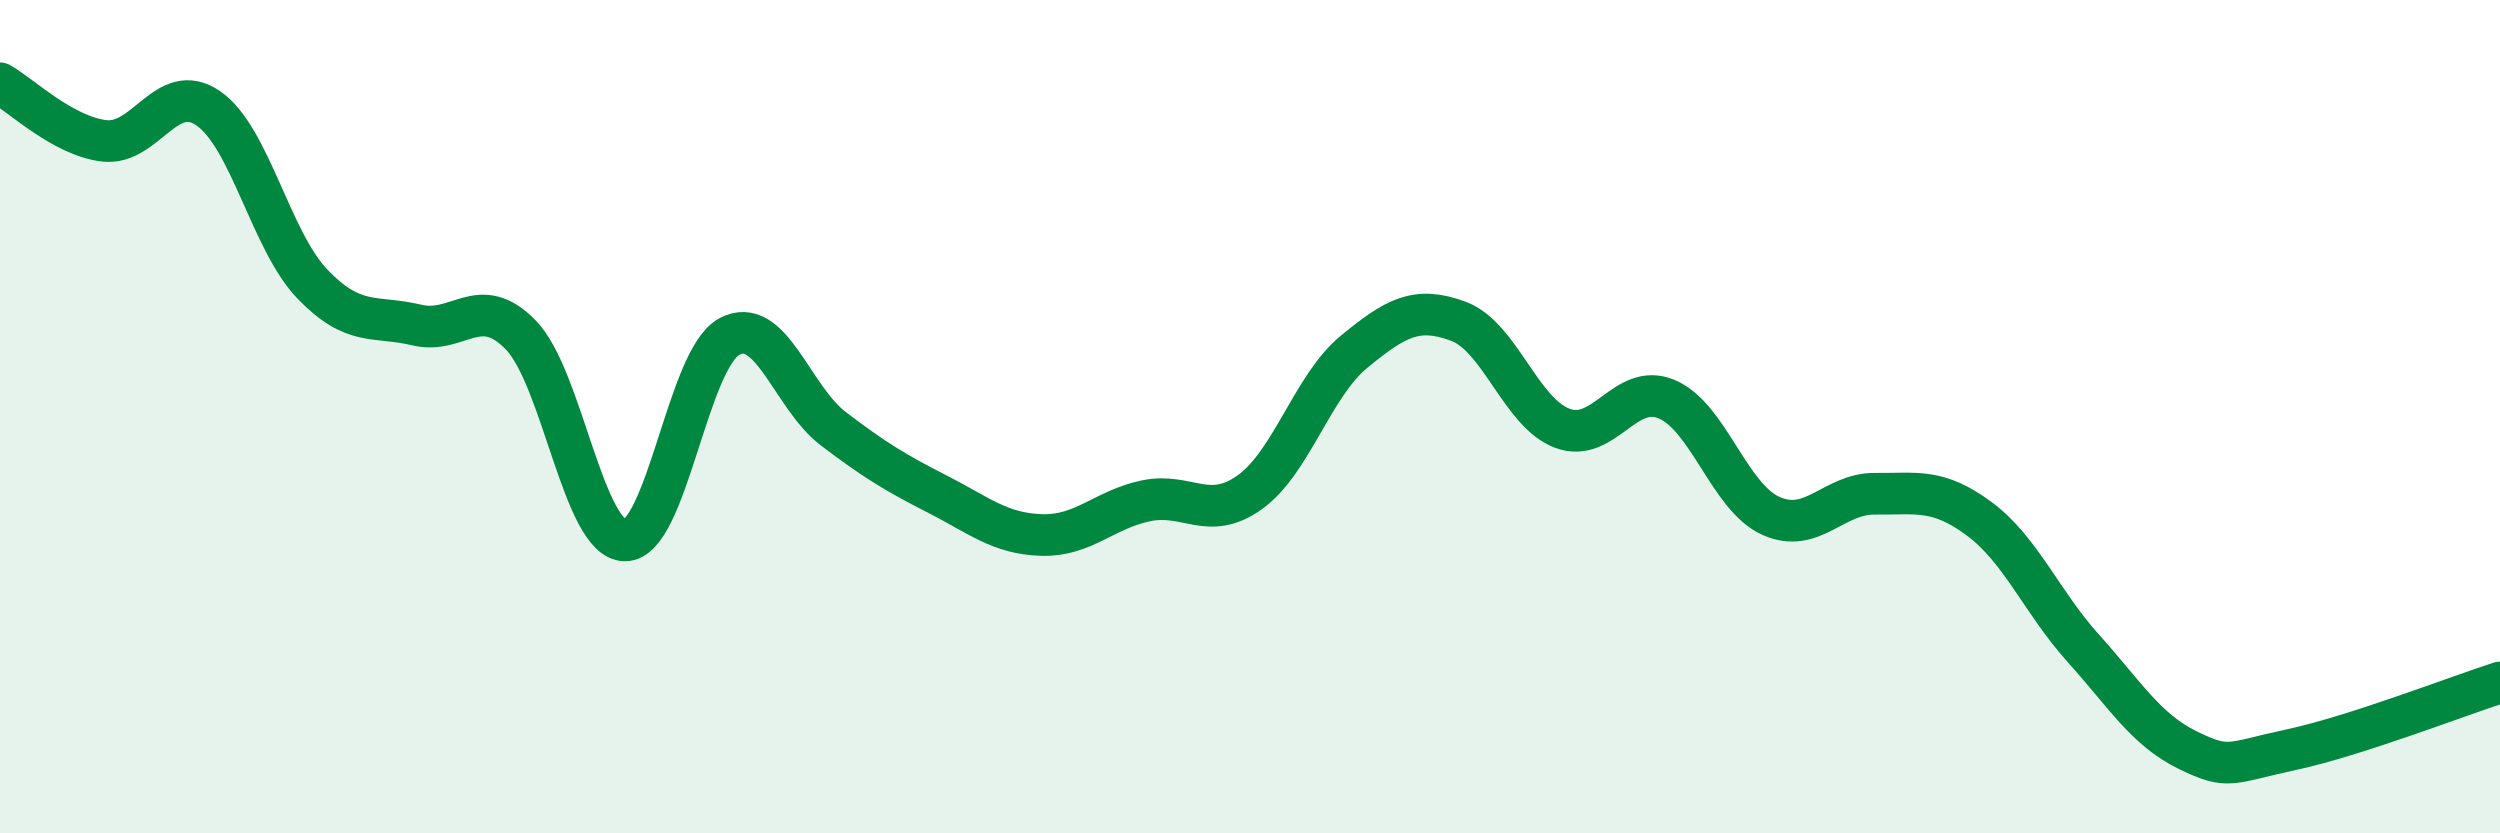 
    <svg width="60" height="20" viewBox="0 0 60 20" xmlns="http://www.w3.org/2000/svg">
      <path
        d="M 0,2 C 0.5,2.28 1.5,3.26 2.5,3.38 C 3.5,3.5 4,1.91 5,2.6 C 6,3.29 6.5,5.78 7.5,6.82 C 8.5,7.86 9,7.56 10,7.8 C 11,8.04 11.5,7.01 12.5,8.04 C 13.5,9.07 14,12.96 15,12.97 C 16,12.98 16.5,8.62 17.5,8.08 C 18.5,7.54 19,9.53 20,10.29 C 21,11.05 21.5,11.35 22.5,11.86 C 23.5,12.37 24,12.81 25,12.84 C 26,12.87 26.5,12.23 27.5,12.02 C 28.5,11.81 29,12.53 30,11.81 C 31,11.09 31.5,9.26 32.5,8.44 C 33.5,7.62 34,7.34 35,7.71 C 36,8.08 36.5,9.91 37.5,10.28 C 38.5,10.65 39,9.16 40,9.58 C 41,10 41.5,11.93 42.5,12.38 C 43.5,12.83 44,11.84 45,11.85 C 46,11.86 46.5,11.71 47.5,12.45 C 48.5,13.19 49,14.45 50,15.56 C 51,16.67 51.5,17.51 52.5,18 C 53.5,18.49 53.5,18.31 55,17.99 C 56.5,17.67 59,16.7 60,16.38L60 20L0 20Z"
        fill="#008740"
        opacity="0.1"
        stroke-linecap="round"
        stroke-linejoin="round"
      />
      <path
        d="M 0,2 C 0.5,2.28 1.5,3.26 2.5,3.38 C 3.5,3.5 4,1.91 5,2.6 C 6,3.29 6.5,5.78 7.5,6.82 C 8.5,7.86 9,7.56 10,7.8 C 11,8.04 11.5,7.01 12.5,8.04 C 13.5,9.07 14,12.96 15,12.97 C 16,12.98 16.5,8.62 17.5,8.08 C 18.5,7.54 19,9.53 20,10.29 C 21,11.05 21.5,11.35 22.5,11.86 C 23.5,12.37 24,12.81 25,12.84 C 26,12.87 26.5,12.23 27.5,12.02 C 28.5,11.81 29,12.53 30,11.81 C 31,11.09 31.5,9.26 32.5,8.44 C 33.5,7.62 34,7.34 35,7.71 C 36,8.08 36.5,9.91 37.5,10.28 C 38.5,10.65 39,9.16 40,9.58 C 41,10 41.5,11.93 42.5,12.38 C 43.5,12.83 44,11.84 45,11.85 C 46,11.86 46.5,11.71 47.5,12.45 C 48.5,13.19 49,14.45 50,15.56 C 51,16.67 51.5,17.51 52.5,18 C 53.5,18.49 53.5,18.31 55,17.99 C 56.5,17.67 59,16.7 60,16.38"
        stroke="#008740"
        stroke-width="1"
        fill="none"
        stroke-linecap="round"
        stroke-linejoin="round"
      />
    </svg>
  